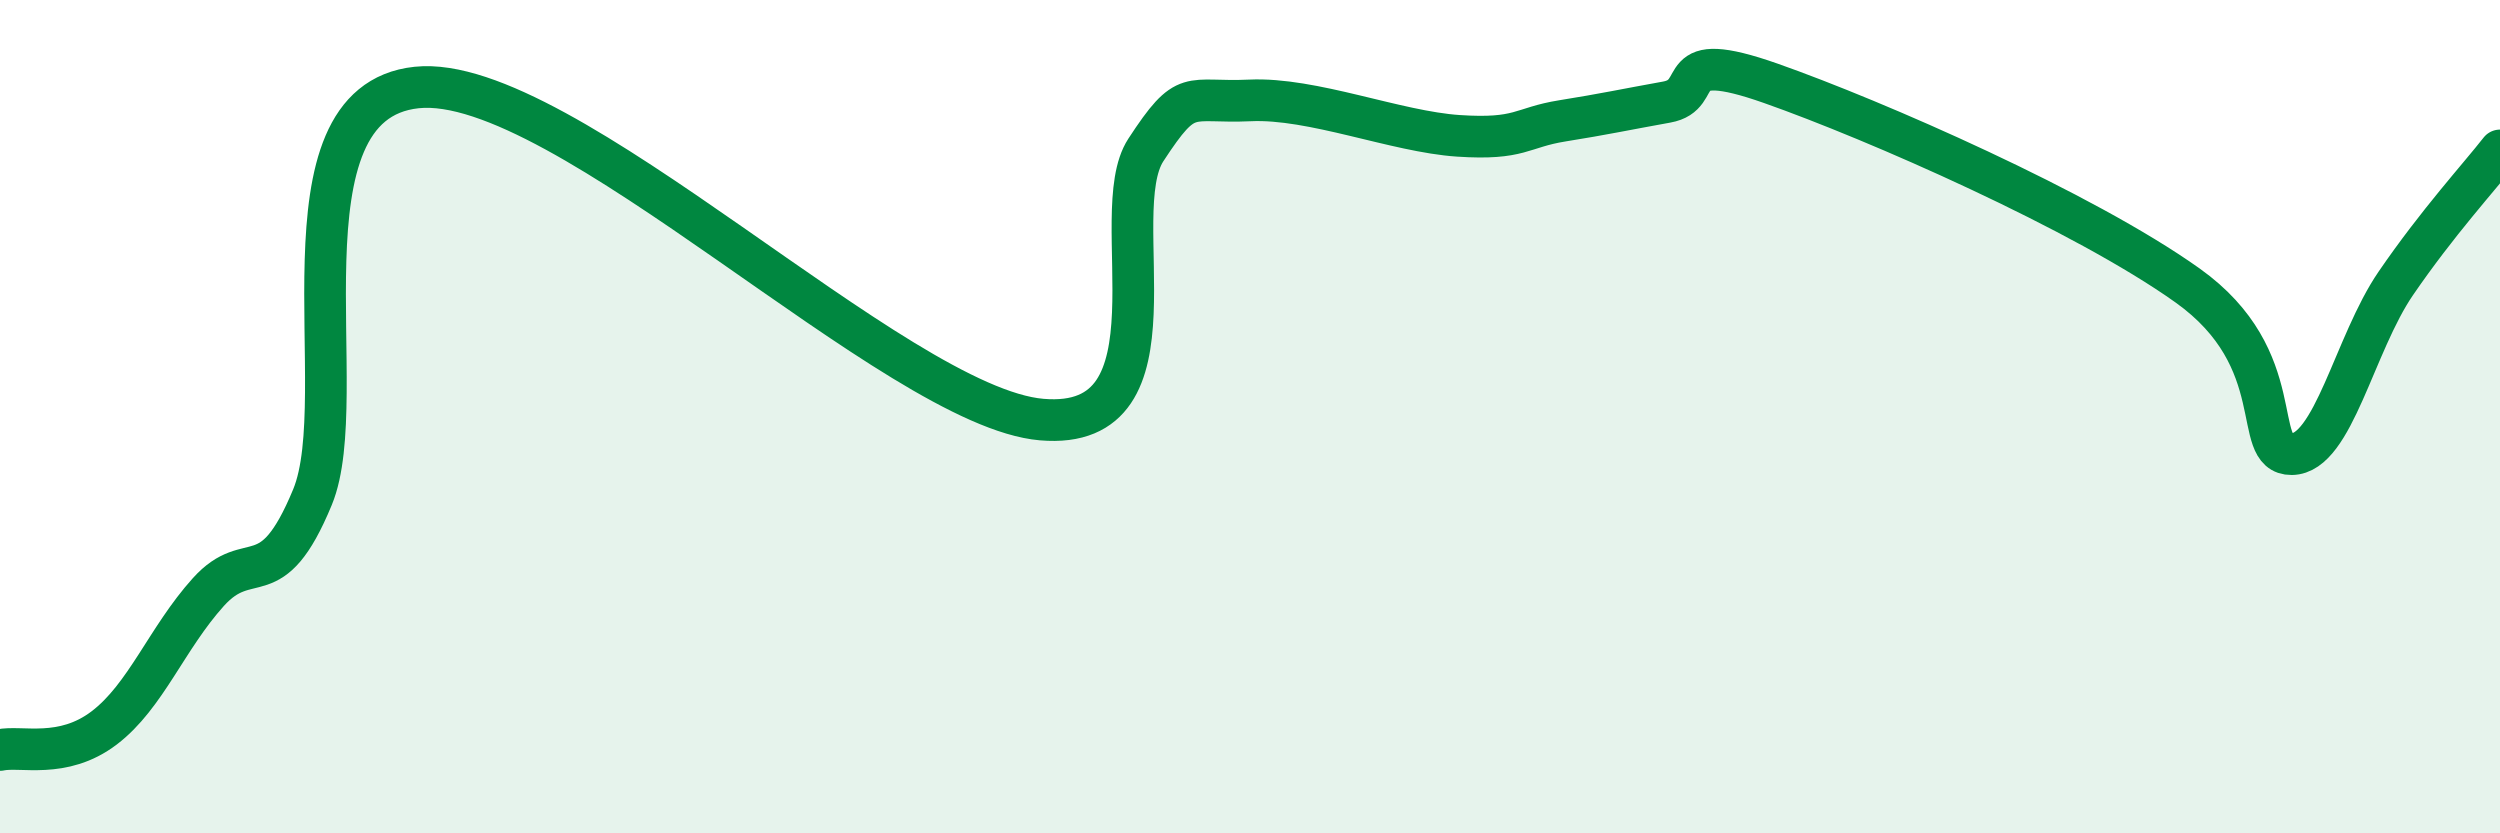 
    <svg width="60" height="20" viewBox="0 0 60 20" xmlns="http://www.w3.org/2000/svg">
      <path
        d="M 0,18 C 0.5,17.89 1.5,18.23 2.5,17.47 C 3.5,16.71 4,15.32 5,14.21 C 6,13.1 6.5,14.35 7.5,11.93 C 8.5,9.51 6.5,2.47 10,2.1 C 13.5,1.73 21.5,9.77 25,10.07 C 28.5,10.37 26.5,5.13 27.5,3.6 C 28.5,2.07 28.5,2.48 30,2.41 C 31.5,2.34 33.5,3.16 35,3.26 C 36.5,3.36 36.5,3.06 37.5,2.9 C 38.5,2.74 39,2.63 40,2.45 C 41,2.27 40,1.12 42.5,2 C 45,2.88 50,5.07 52.5,6.85 C 55,8.63 54,10.91 55,10.9 C 56,10.89 56.5,8.26 57.5,6.8 C 58.5,5.34 59.5,4.25 60,3.61L60 20L0 20Z"
        fill="#008740"
        opacity="0.1"
        stroke-linecap="round"
        stroke-linejoin="round"
      />
      <path
        d="M 0,18 C 0.5,17.89 1.5,18.23 2.5,17.47 C 3.5,16.71 4,15.32 5,14.21 C 6,13.1 6.5,14.35 7.5,11.93 C 8.5,9.51 6.5,2.47 10,2.1 C 13.5,1.73 21.5,9.77 25,10.07 C 28.5,10.37 26.5,5.13 27.5,3.6 C 28.5,2.07 28.5,2.48 30,2.41 C 31.5,2.34 33.5,3.16 35,3.26 C 36.5,3.36 36.5,3.06 37.5,2.9 C 38.5,2.74 39,2.63 40,2.45 C 41,2.27 40,1.12 42.5,2 C 45,2.88 50,5.07 52.5,6.85 C 55,8.63 54,10.91 55,10.9 C 56,10.89 56.5,8.26 57.5,6.8 C 58.5,5.34 59.5,4.25 60,3.61"
        stroke="#008740"
        stroke-width="1"
        fill="none"
        stroke-linecap="round"
        stroke-linejoin="round"
      />
    </svg>
  